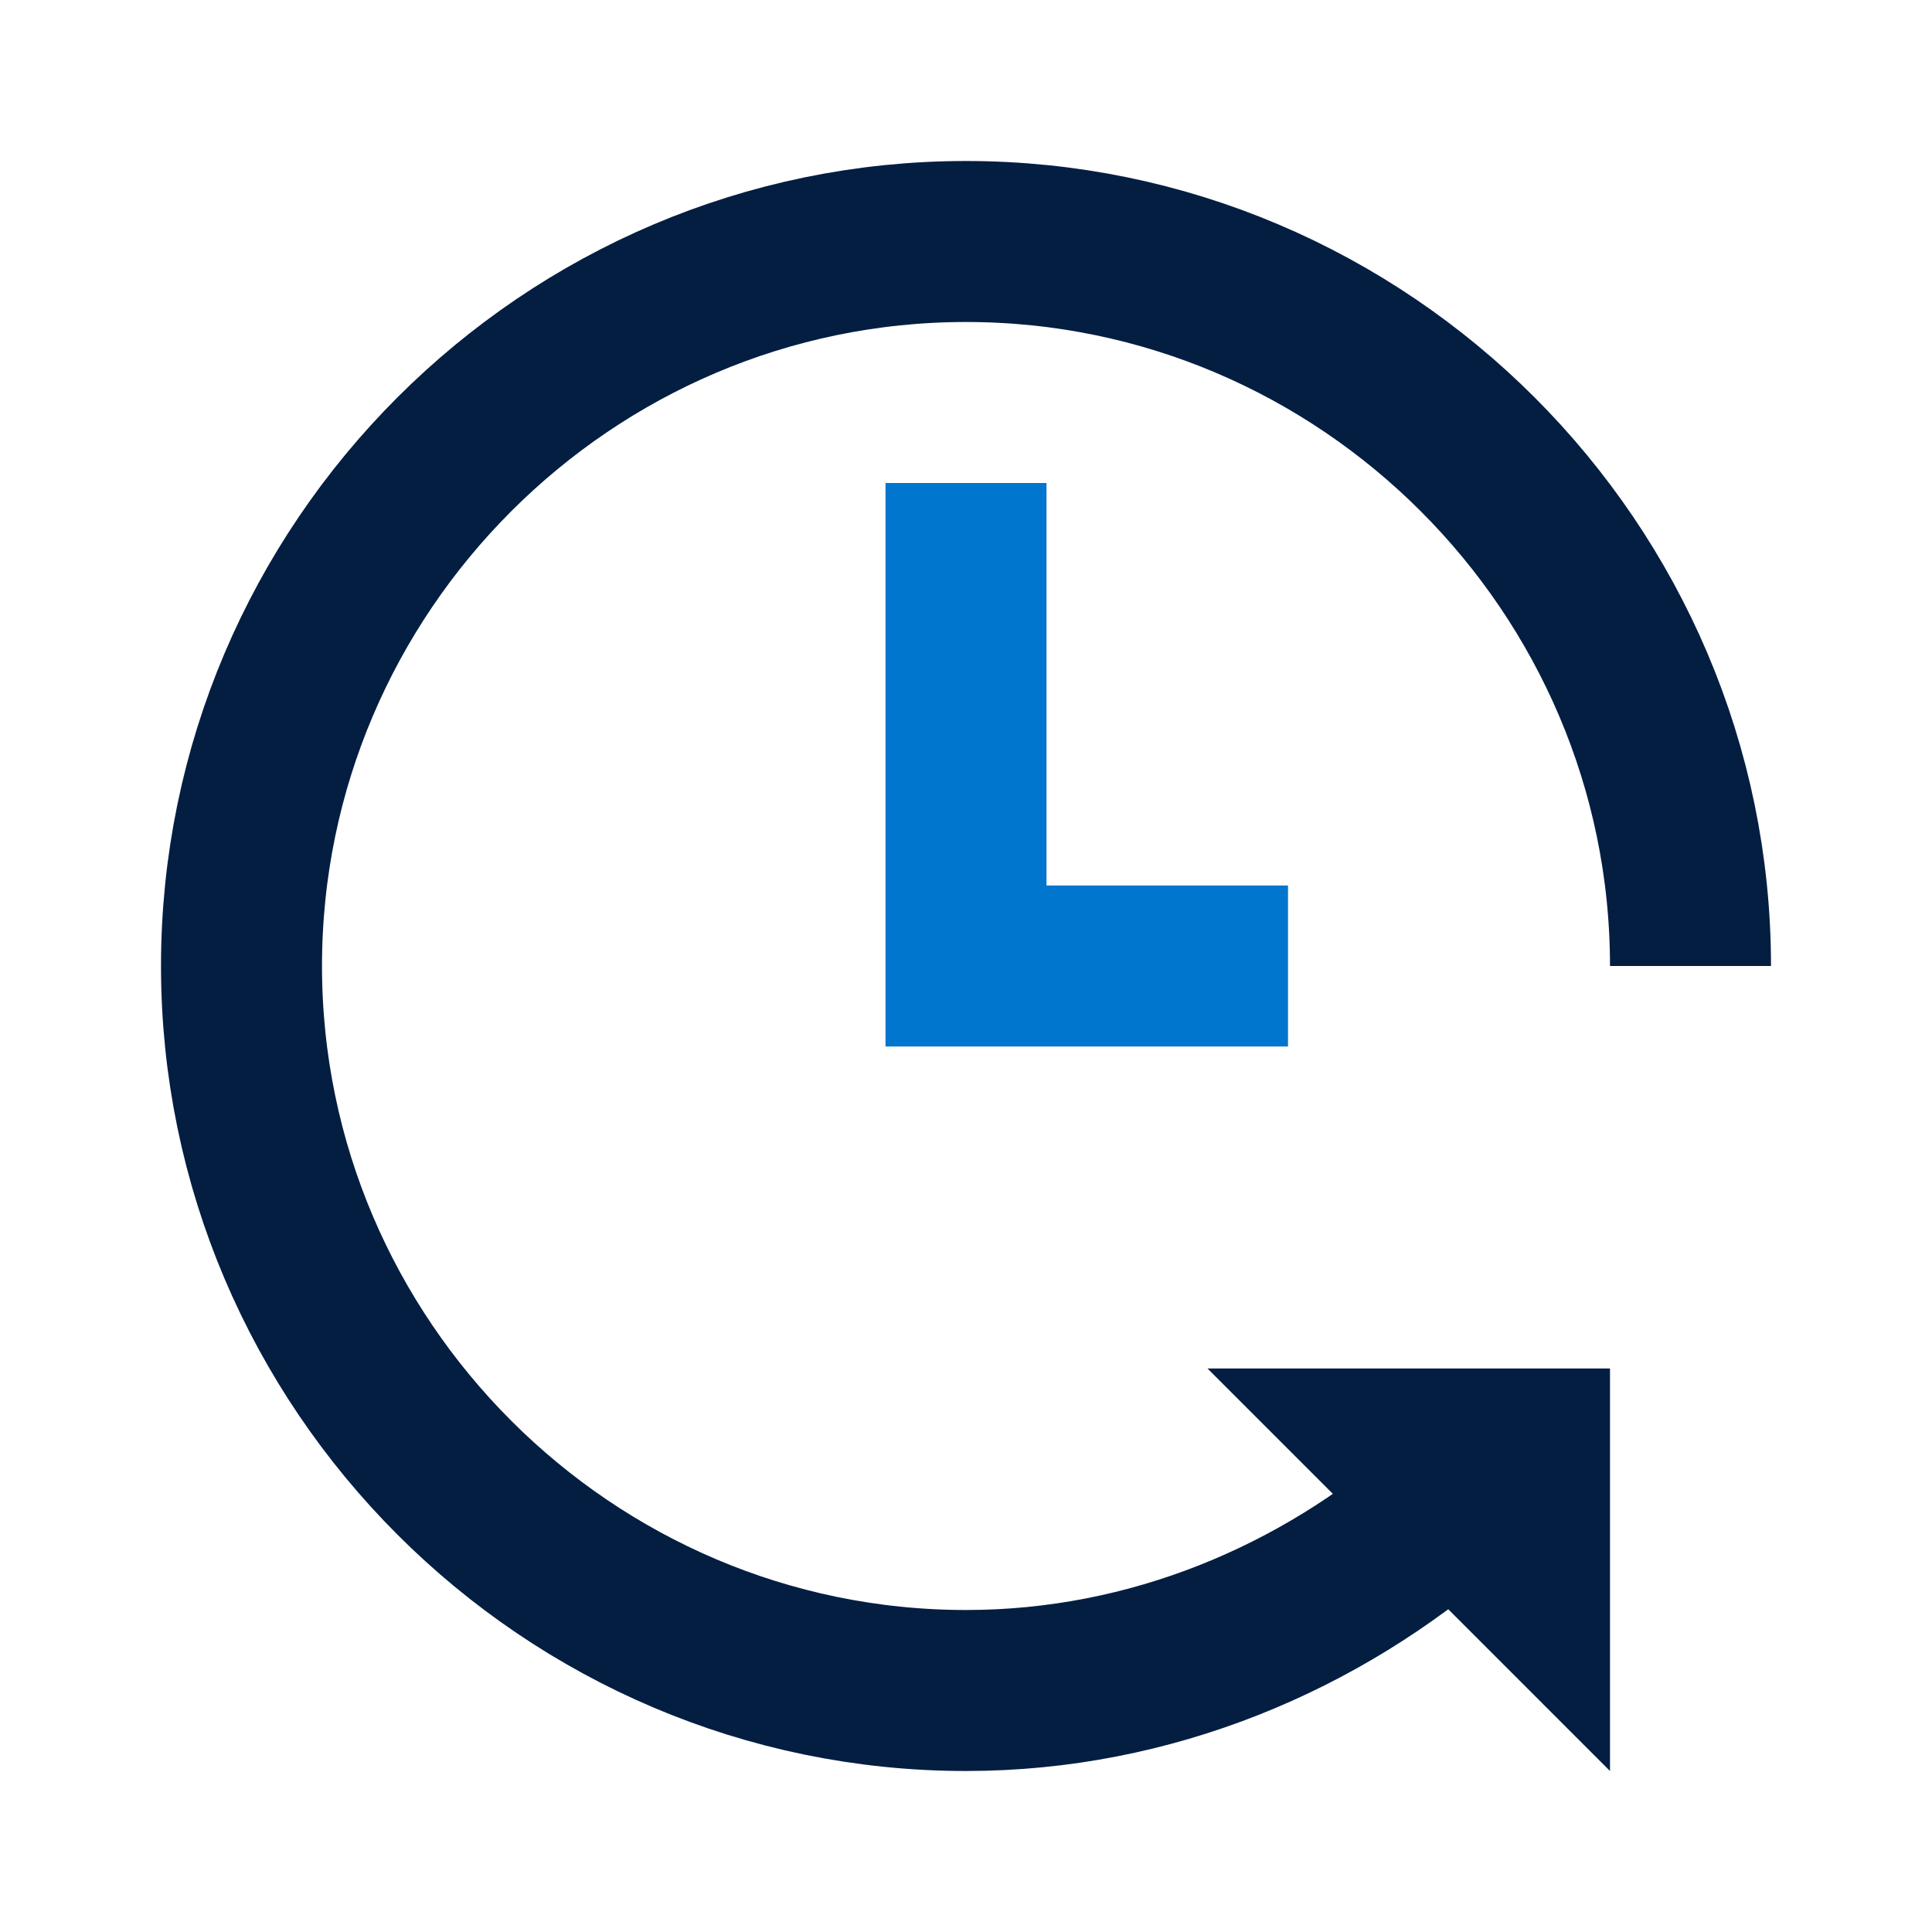 <?xml version="1.0" encoding="UTF-8"?> <!-- Generator: Adobe Illustrator 24.1.2, SVG Export Plug-In . SVG Version: 6.00 Build 0) --> <svg xmlns="http://www.w3.org/2000/svg" xmlns:xlink="http://www.w3.org/1999/xlink" version="1.1" id="Layer_1" x="0px" y="0px" viewBox="0 0 48 48" style="enable-background:new 0 0 48 48;" xml:space="preserve"> <style type="text/css"> .st0{fill:none;stroke:#041E42;stroke-width:4;stroke-miterlimit:20;} .st1{fill:#041E42;} .st2{fill:none;stroke:#0076CE;stroke-width:4;stroke-miterlimit:20;} </style> <path class="st0" d="M36,37.4c-3.2,2.8-7.4,4.6-12,4.6c-9.9,0-18-8.1-18-18S14.1,6,24,6s18,8.1,18,18"></path> <path class="st1" d="M40,44V34H30L40,44z"></path> <path class="st2" d="M24,12v12h8"></path> </svg> 
